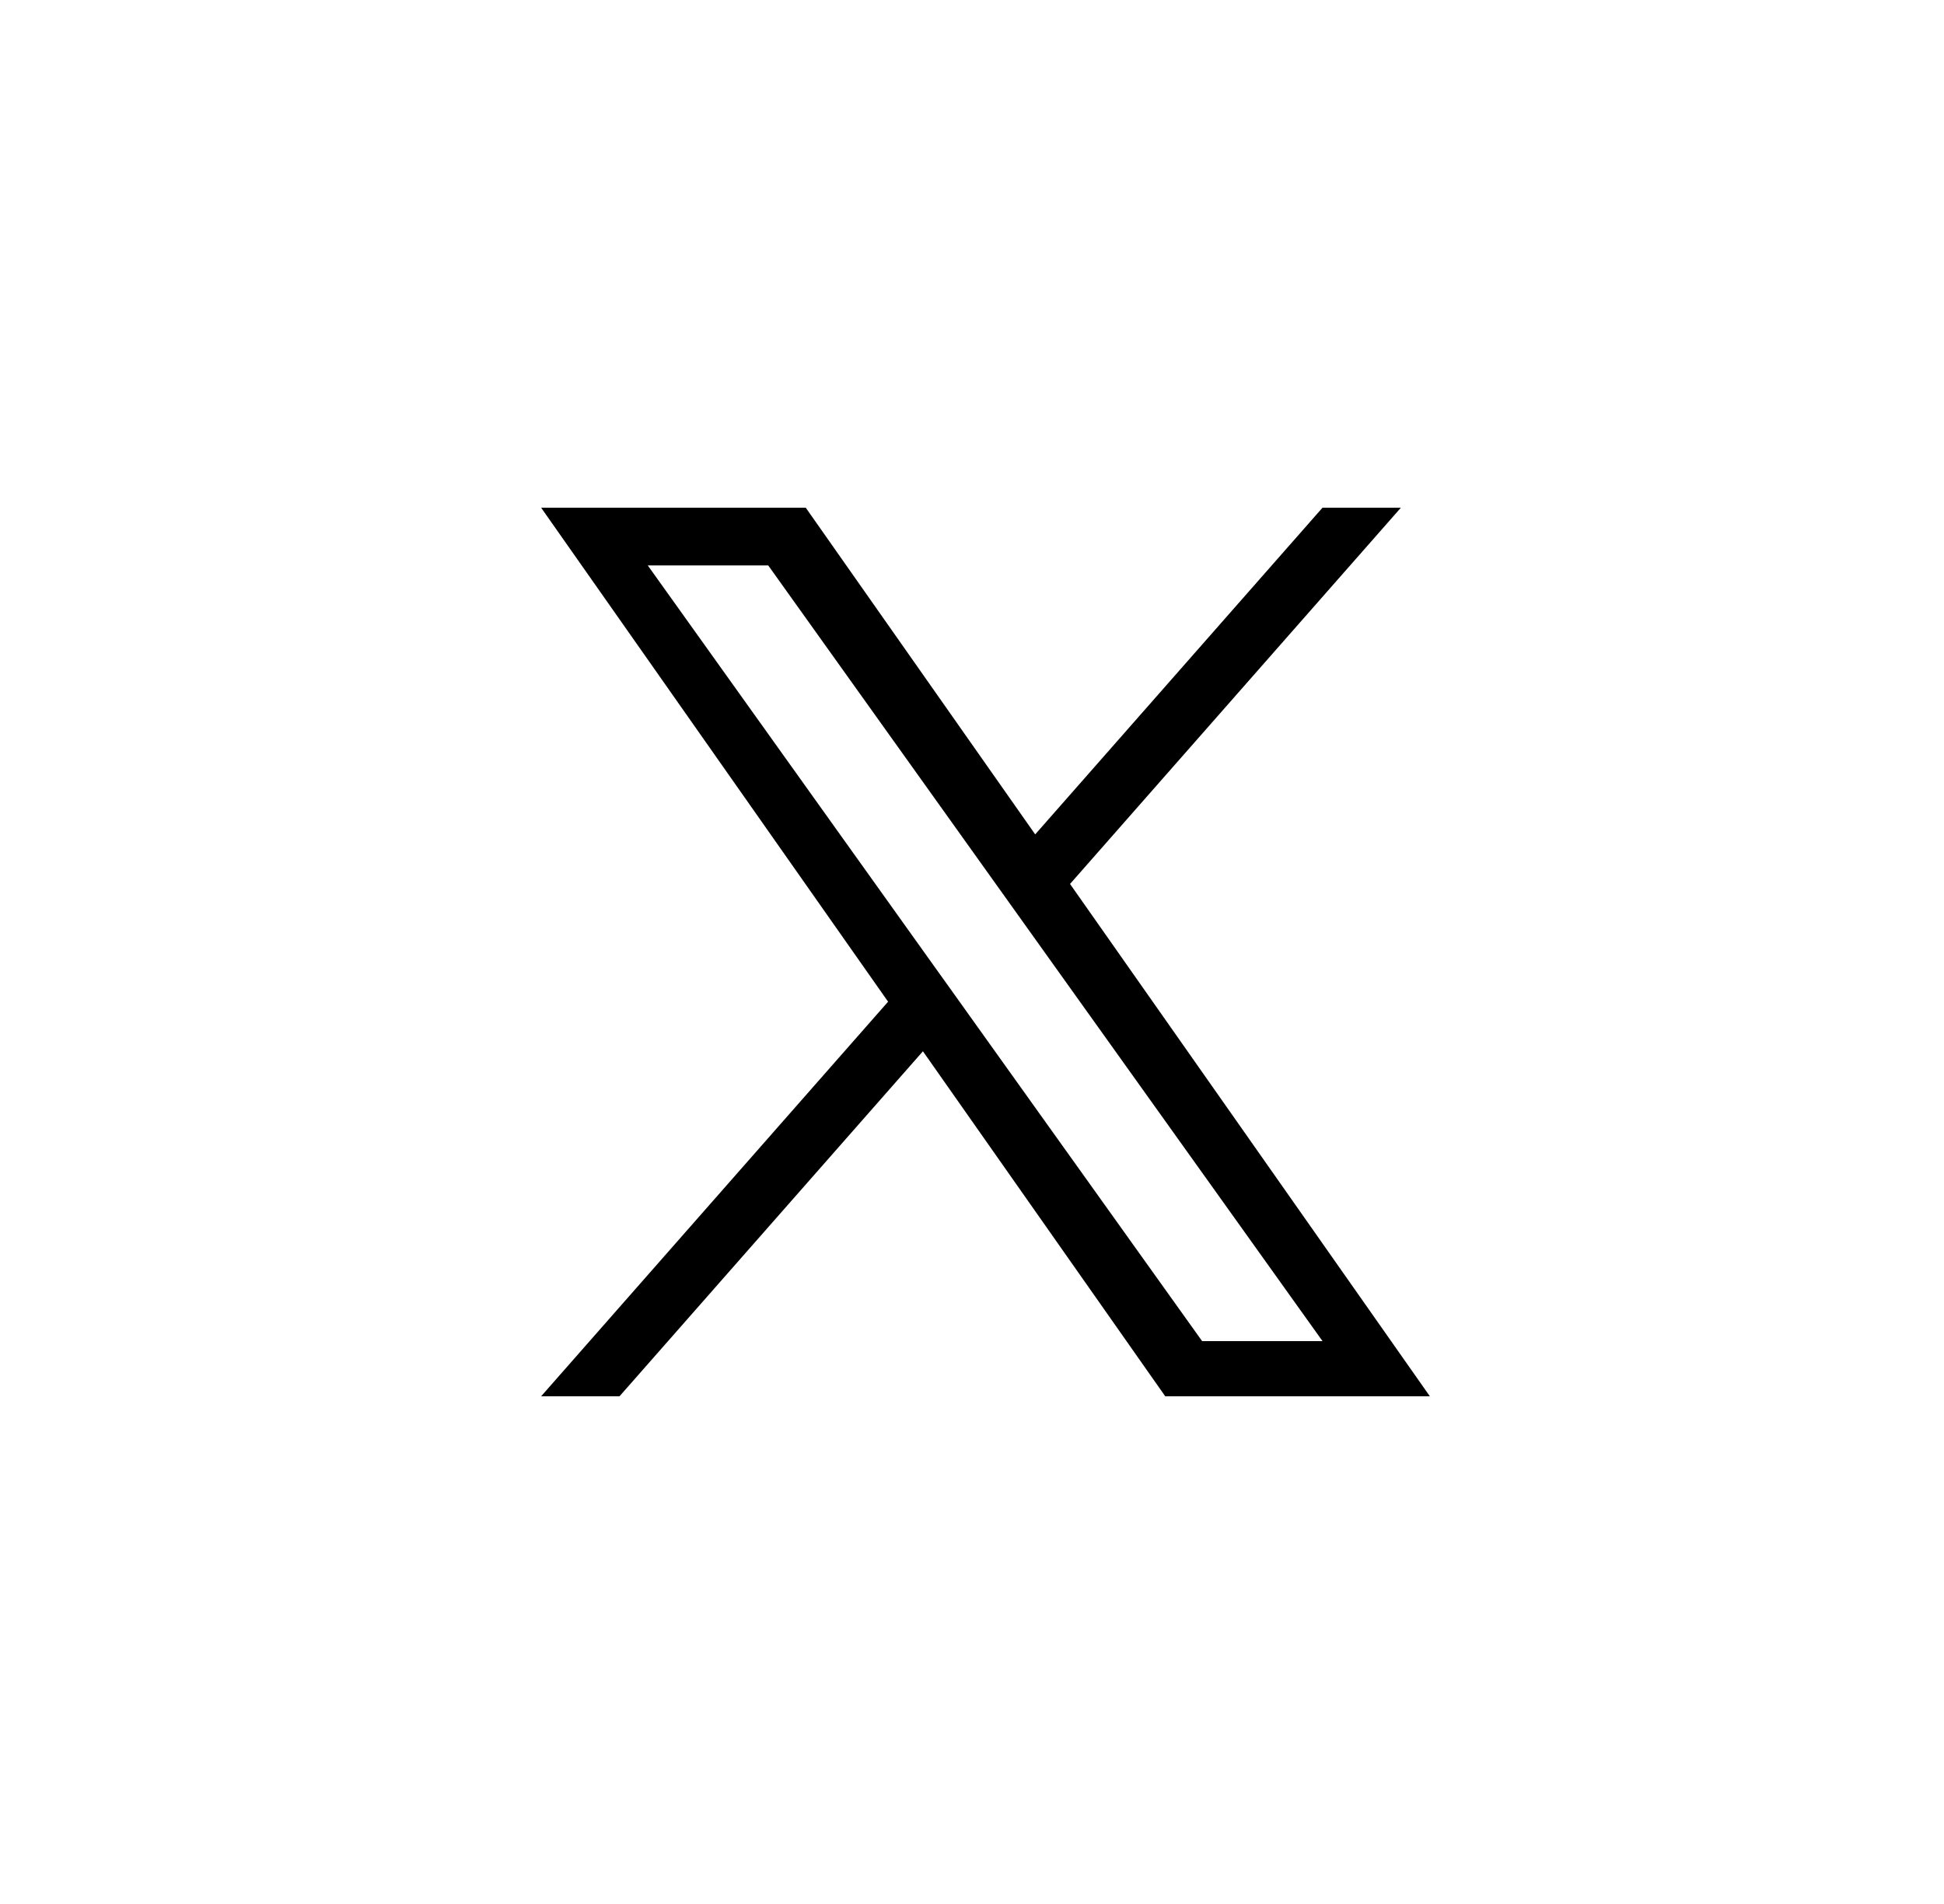 <svg width="49" height="48" viewBox="0 0 49 48" fill="none" xmlns="http://www.w3.org/2000/svg">
<path d="M26.971 22.285L35.31 12.8H33.334L26.093 21.035L20.31 12.8H13.64L22.385 25.253L13.64 35.2H15.616L23.263 26.503L29.37 35.2H36.04L26.971 22.285H26.971ZM24.265 25.363L23.378 24.123L16.328 14.255H19.364L25.053 22.219L25.939 23.459L33.335 33.81H30.3L24.265 25.364V25.363Z" fill="black"/>
</svg>
